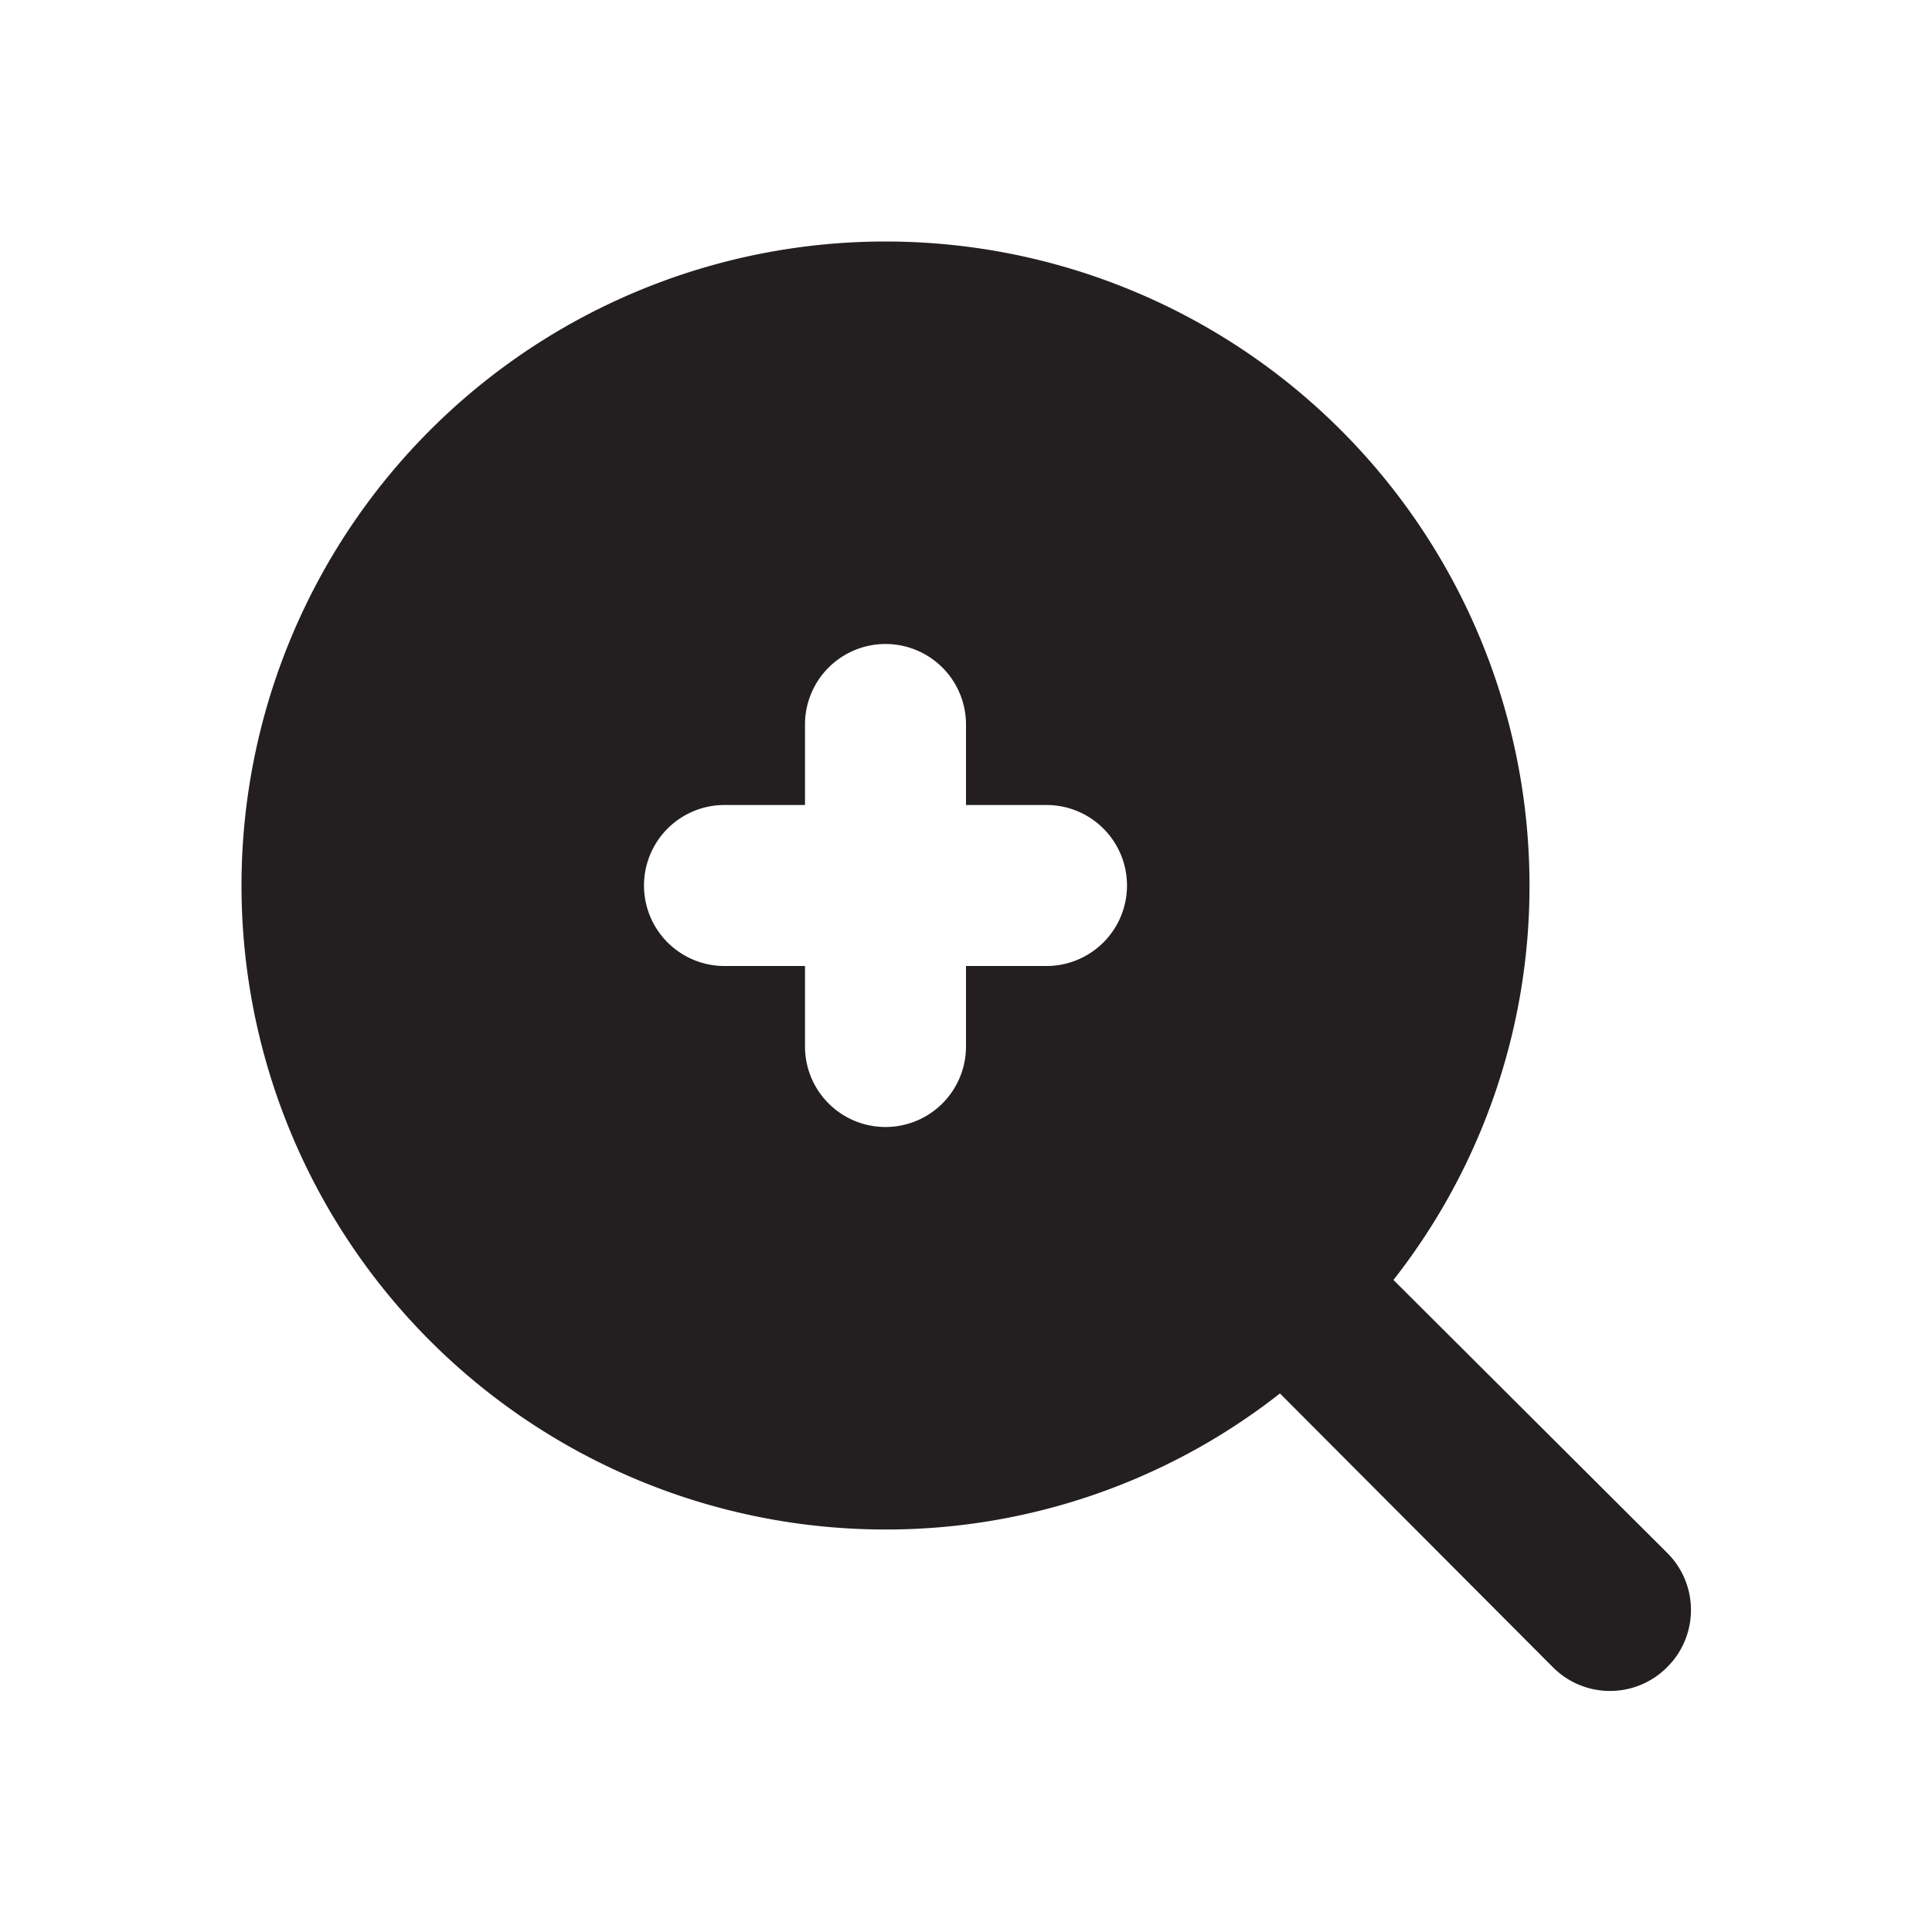 <svg xmlns="http://www.w3.org/2000/svg" viewBox="0 0 24 24"><defs><style>.cls-1{fill:#fff;opacity:0;}.cls-2{fill:#231f20;}</style></defs><title>maximize</title><g id="Layer_2" data-name="Layer 2"><g id="maximize"><g id="maximize-2" data-name="maximize"><rect class="cls-1" width="24" height="24"/><path class="cls-2" d="M20.71,19.29l-3.4-3.39A7.92,7.92,0,0,0,19,11a8,8,0,1,0-8,8,7.92,7.92,0,0,0,4.9-1.69l3.39,3.4a1,1,0,0,0,1.42,0A1,1,0,0,0,20.71,19.29ZM13,12H12v1a1,1,0,0,1-2,0V12H9a1,1,0,0,1,0-2h1V9a1,1,0,0,1,2,0v1h1a1,1,0,0,1,0,2Z"/></g></g></g></svg>